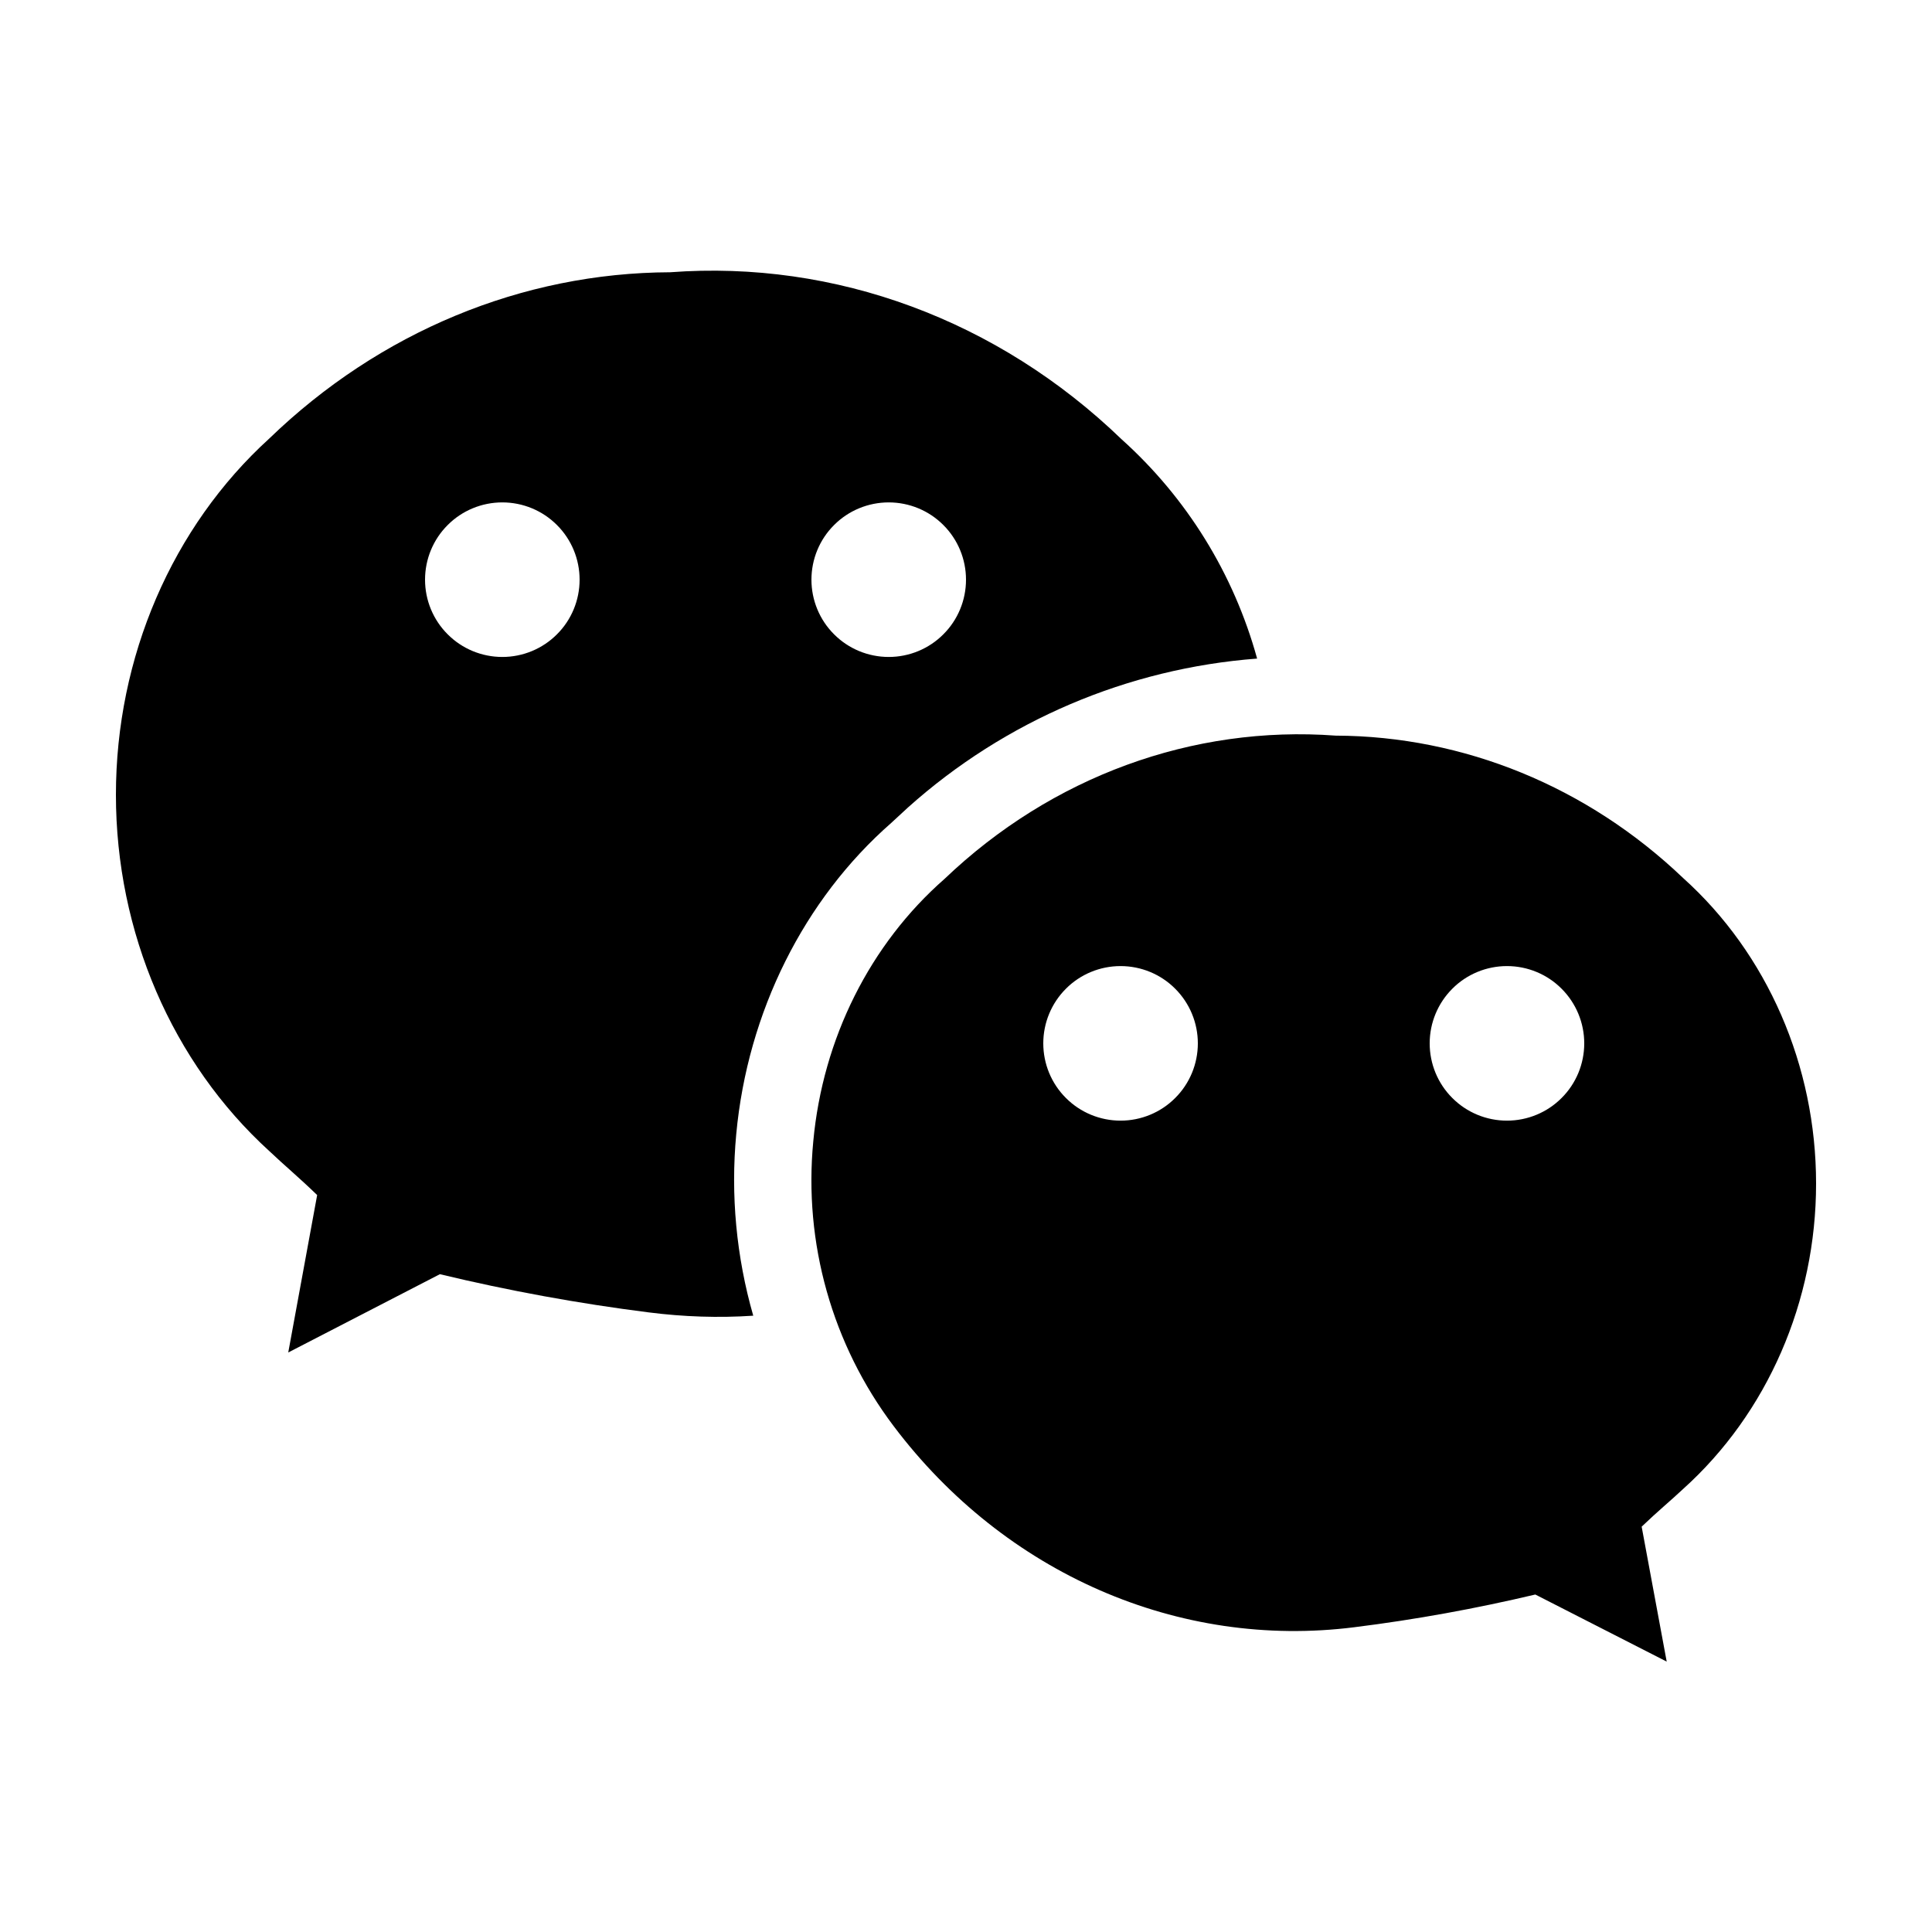 <svg width="25" height="25" viewBox="0 0 25 25" fill="none" xmlns="http://www.w3.org/2000/svg">
<path d="M17.284 9.519C18.943 9.525 20.542 10.18 21.78 11.362C22.87 12.342 23.5 13.79 23.5 15.315C23.5 16.84 22.87 18.286 21.78 19.267C21.618 19.419 21.446 19.56 21.243 19.755L21.567 21.501L19.867 20.633C19.094 20.816 18.313 20.958 17.527 21.056C15.254 21.344 13.002 20.361 11.564 18.454C10.768 17.399 10.397 16.083 10.524 14.767C10.647 13.439 11.258 12.218 12.222 11.373C13.607 10.05 15.432 9.382 17.284 9.519ZM14.5 12.501C14.235 12.501 13.98 12.606 13.793 12.794C13.605 12.982 13.5 13.236 13.5 13.501C13.5 13.766 13.605 14.021 13.793 14.208C13.98 14.396 14.235 14.501 14.5 14.501C14.765 14.501 15.02 14.396 15.207 14.208C15.395 14.021 15.5 13.766 15.5 13.501C15.5 13.236 15.395 12.982 15.207 12.794C15.02 12.606 14.765 12.501 14.5 12.501ZM19.5 12.501C19.235 12.501 18.98 12.606 18.793 12.794C18.605 12.982 18.5 13.236 18.5 13.501C18.5 13.766 18.605 14.021 18.793 14.208C18.98 14.396 19.235 14.501 19.5 14.501C19.765 14.501 20.02 14.396 20.207 14.208C20.395 14.021 20.5 13.766 20.5 13.501C20.5 13.236 20.395 12.982 20.207 12.794C20.02 12.606 19.765 12.501 19.5 12.501Z" fill="black"/>
<path fill-rule="evenodd" clip-rule="evenodd" d="M14.514 5.685C15.358 6.443 15.966 7.428 16.267 8.522C14.591 8.649 13.004 9.326 11.751 10.447L11.531 10.65C10.404 11.638 9.674 13.095 9.527 14.675C9.453 15.465 9.528 16.262 9.747 17.025C9.3 17.055 8.846 17.04 8.392 16.982C7.484 16.867 6.582 16.702 5.692 16.488L3.73 17.501L4.104 15.464C3.87 15.237 3.672 15.073 3.484 14.894C2.228 13.751 1.5 12.062 1.5 10.285C1.5 8.505 2.227 6.818 3.485 5.674C4.913 4.294 6.758 3.53 8.672 3.523C10.809 3.363 12.915 4.142 14.514 5.685ZM6.5 6.501C6.235 6.501 5.98 6.606 5.793 6.794C5.605 6.981 5.5 7.236 5.5 7.501C5.5 7.766 5.605 8.021 5.793 8.208C5.98 8.396 6.235 8.501 6.5 8.501C6.765 8.501 7.02 8.396 7.207 8.208C7.395 8.021 7.5 7.766 7.5 7.501C7.5 7.236 7.395 6.981 7.207 6.794C7.02 6.606 6.765 6.501 6.5 6.501ZM11.5 6.501C11.235 6.501 10.98 6.606 10.793 6.794C10.605 6.981 10.5 7.236 10.5 7.501C10.5 7.766 10.605 8.021 10.793 8.208C10.98 8.396 11.235 8.501 11.5 8.501C11.765 8.501 12.02 8.396 12.207 8.208C12.395 8.021 12.5 7.766 12.5 7.501C12.5 7.236 12.395 6.981 12.207 6.794C12.02 6.606 11.765 6.501 11.5 6.501Z" fill="black"/>
</svg>
